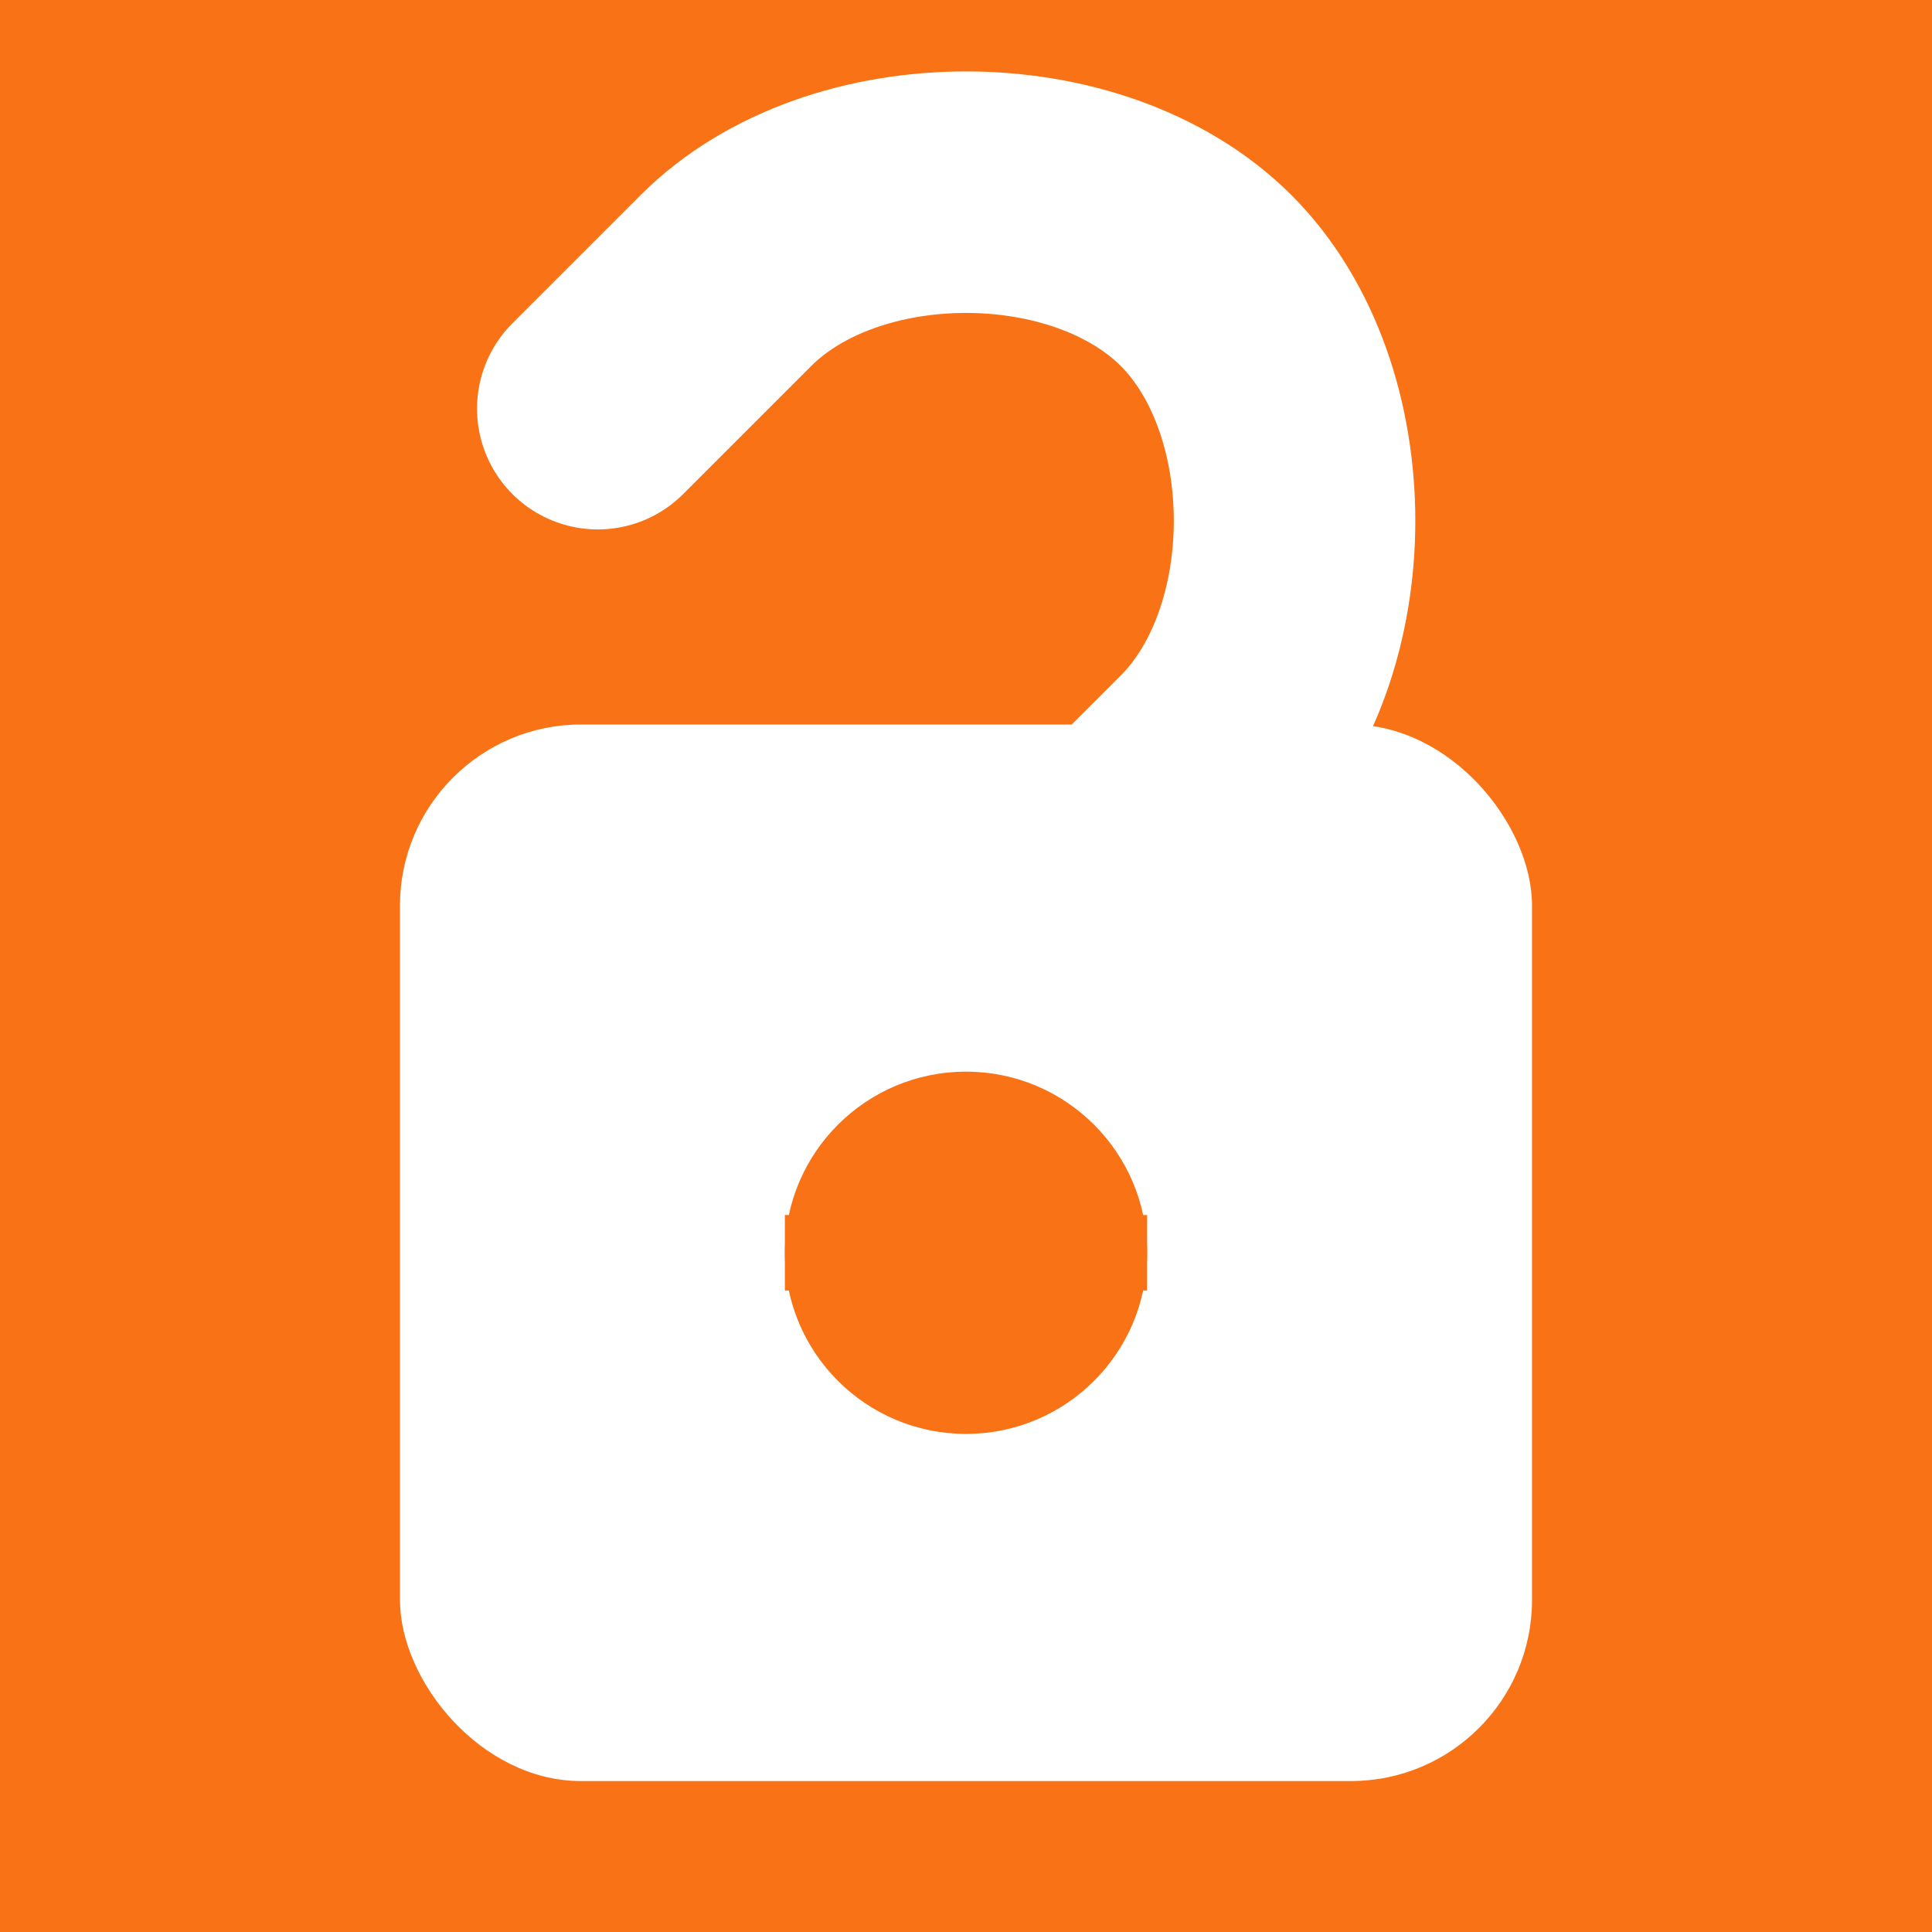 <?xml version="1.0" encoding="UTF-8"?>
<svg width="512" height="512" viewBox="0 0 512 512" fill="none" xmlns="http://www.w3.org/2000/svg">
  <!-- 背景 -->
  <rect width="512" height="512" fill="#f97316"/>
  
  <!-- 锁体 -->
  <rect x="106" y="192" width="300" height="280" rx="48" fill="white"/>
  
  <!-- 锁环 - 打开状态 -->
  <path
    d="M346 192 
       C346 192, 346 138, 346 138
       C346 93.817, 300.183 48, 256 48
       C211.817 48, 166 93.817, 166 138
       L166 186"
    stroke="white"
    stroke-width="64"
    stroke-linecap="round"
    transform="rotate(45 256 138)"
  />
  
  <!-- 锁孔 -->
  <circle cx="256" cy="332" r="48" fill="#f97316"/>
  
  <!-- 装饰线条 -->
  <line x1="208" y1="332" x2="304" y2="332" stroke="#f97316" stroke-width="20"/>
</svg> 